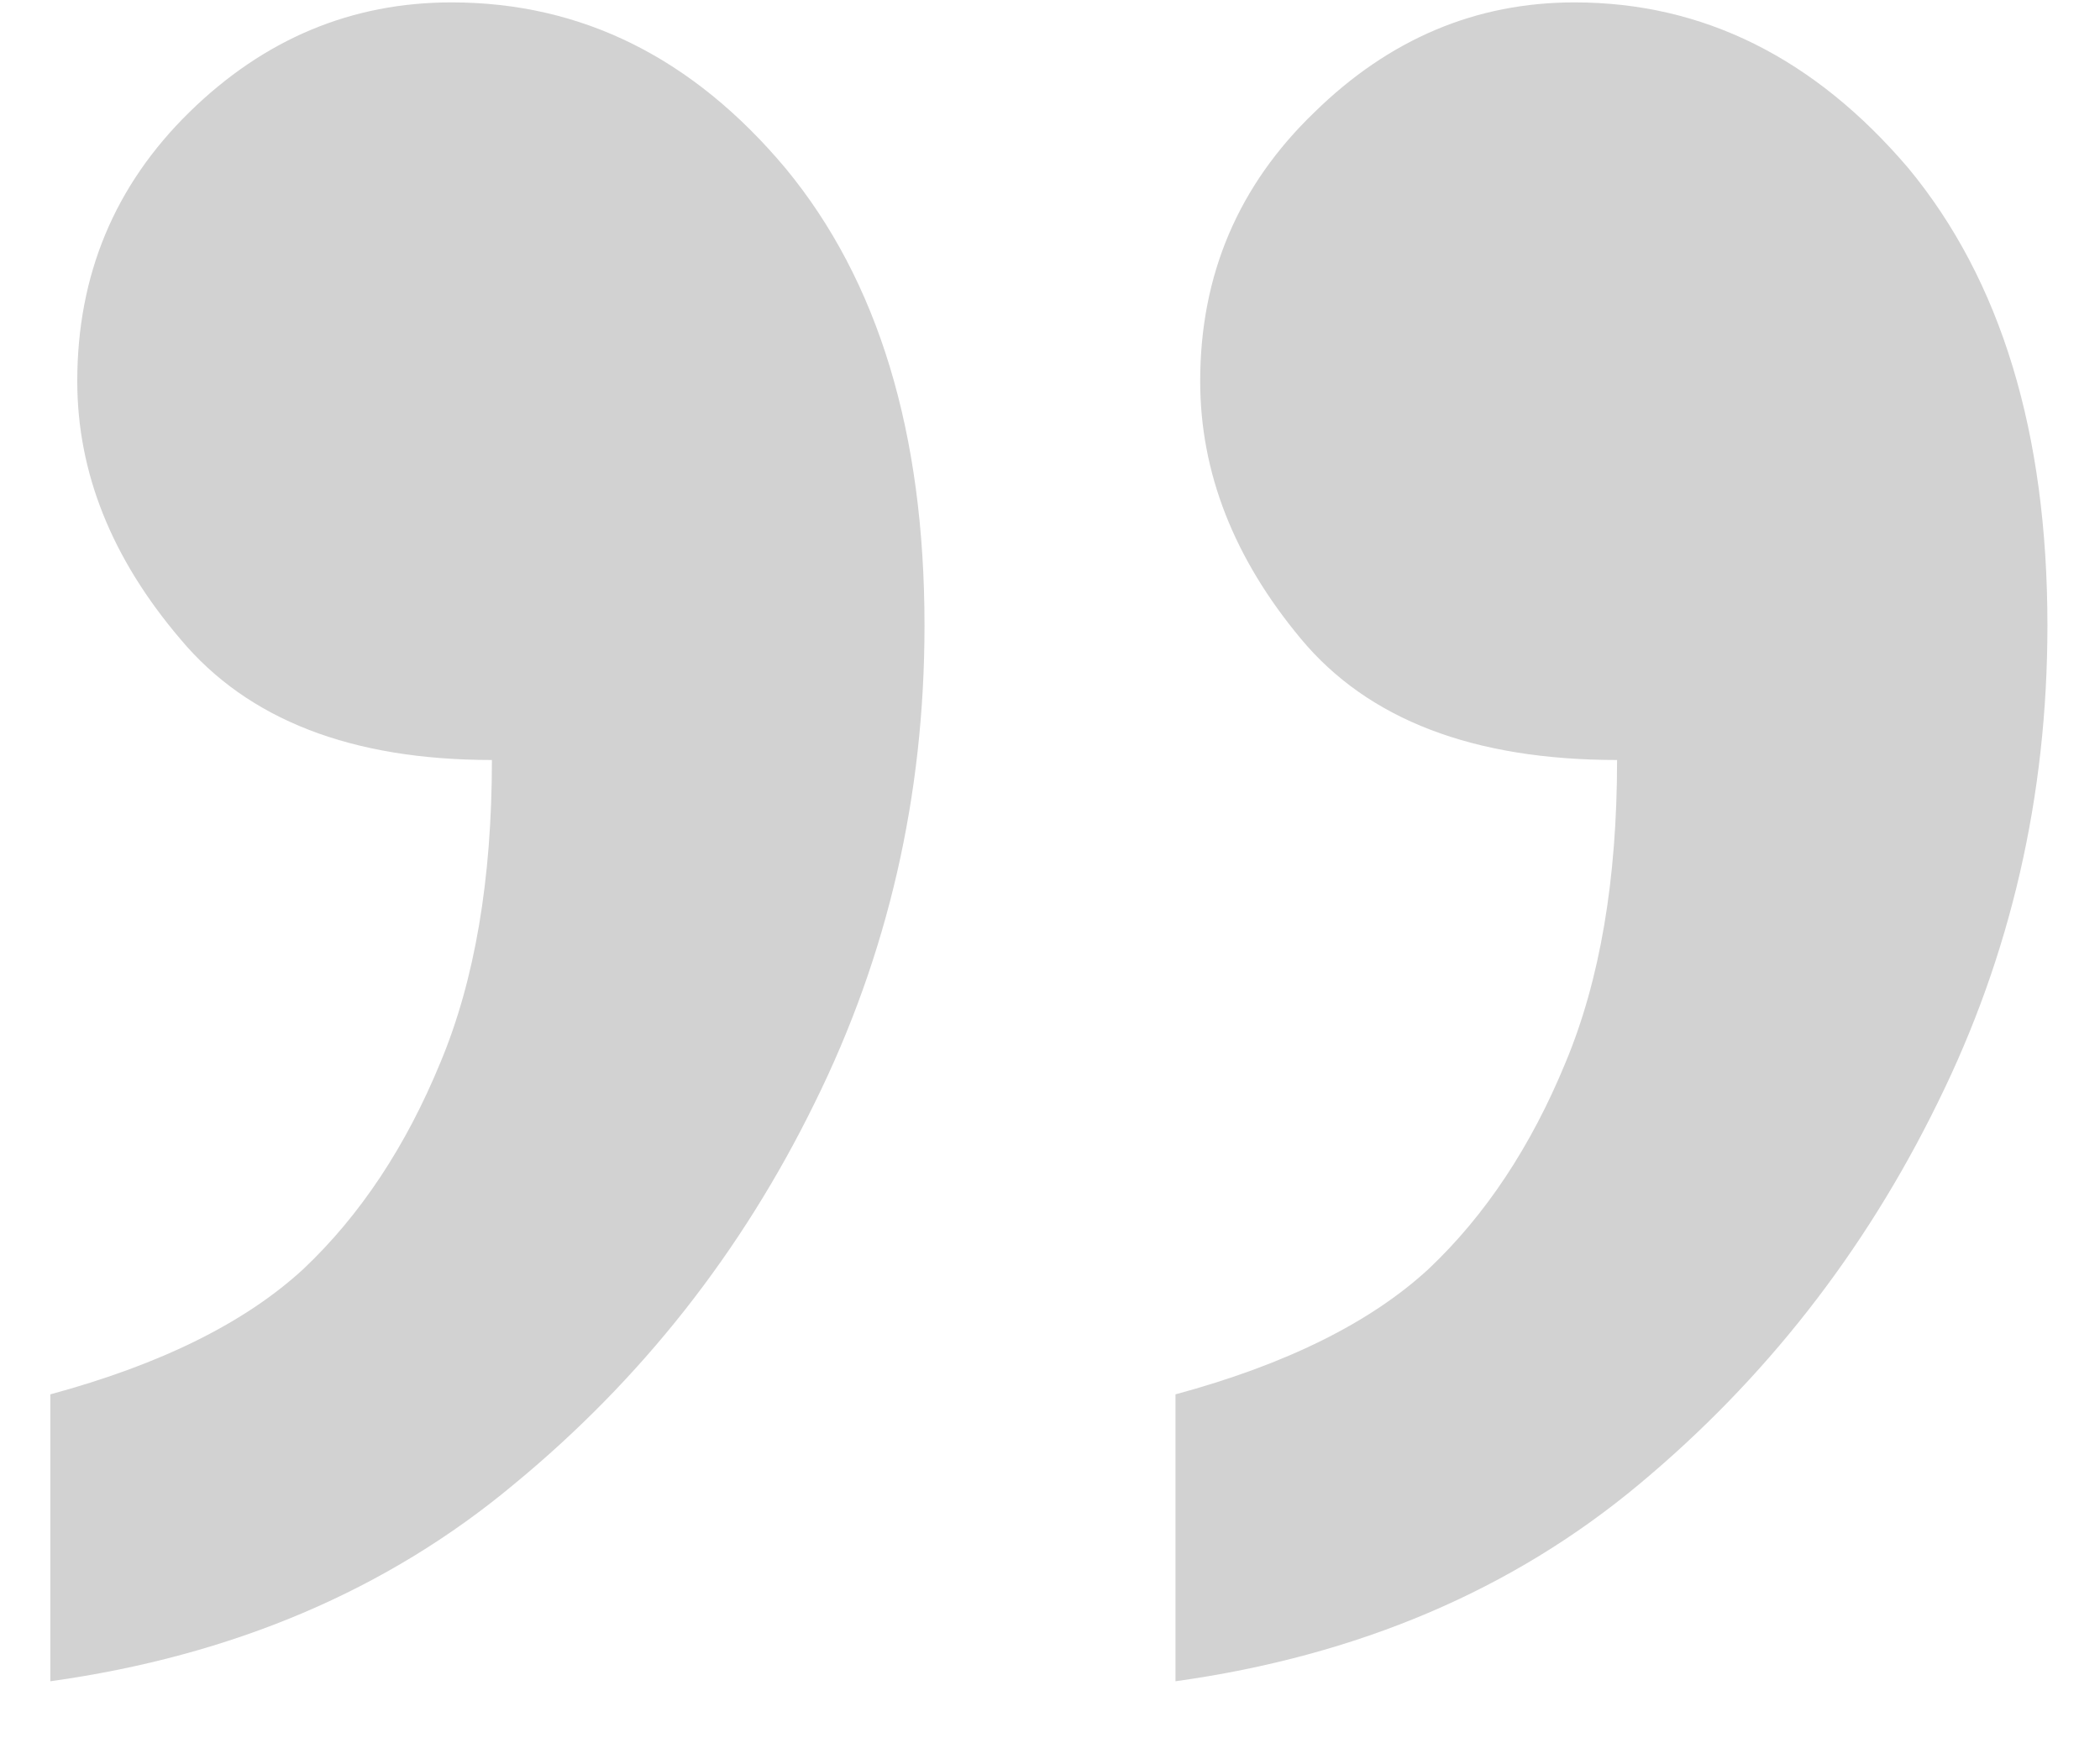 <svg width="29" height="24" viewBox="0 0 29 24" fill="none" xmlns="http://www.w3.org/2000/svg">
<path d="M0.695 23.217V19.255C2.222 18.842 3.388 18.264 4.193 17.521C4.977 16.779 5.606 15.829 6.081 14.674C6.556 13.539 6.793 12.146 6.793 10.495C4.853 10.495 3.419 9.938 2.49 8.824C1.541 7.71 1.067 6.523 1.067 5.264C1.067 3.799 1.583 2.561 2.614 1.55C3.646 0.539 4.853 0.033 6.236 0.033C8.031 0.033 9.568 0.797 10.848 2.324C12.127 3.871 12.767 5.976 12.767 8.638C12.767 10.991 12.261 13.188 11.25 15.231C10.239 17.294 8.856 19.048 7.102 20.493C5.348 21.958 3.213 22.866 0.695 23.217ZM16.233 23.217V19.255C17.76 18.842 18.926 18.264 19.731 17.521C20.515 16.779 21.144 15.829 21.619 14.674C22.094 13.539 22.331 12.146 22.331 10.495C20.35 10.495 18.895 9.938 17.967 8.824C17.038 7.71 16.574 6.523 16.574 5.264C16.574 3.799 17.1 2.561 18.152 1.55C19.184 0.539 20.381 0.033 21.743 0.033C23.517 0.033 25.055 0.797 26.355 2.324C27.634 3.871 28.274 5.976 28.274 8.638C28.274 10.991 27.768 13.188 26.757 15.231C25.746 17.294 24.374 19.048 22.64 20.493C20.887 21.958 18.751 22.866 16.233 23.217Z" fill="#D2D2D2"/>
</svg>
